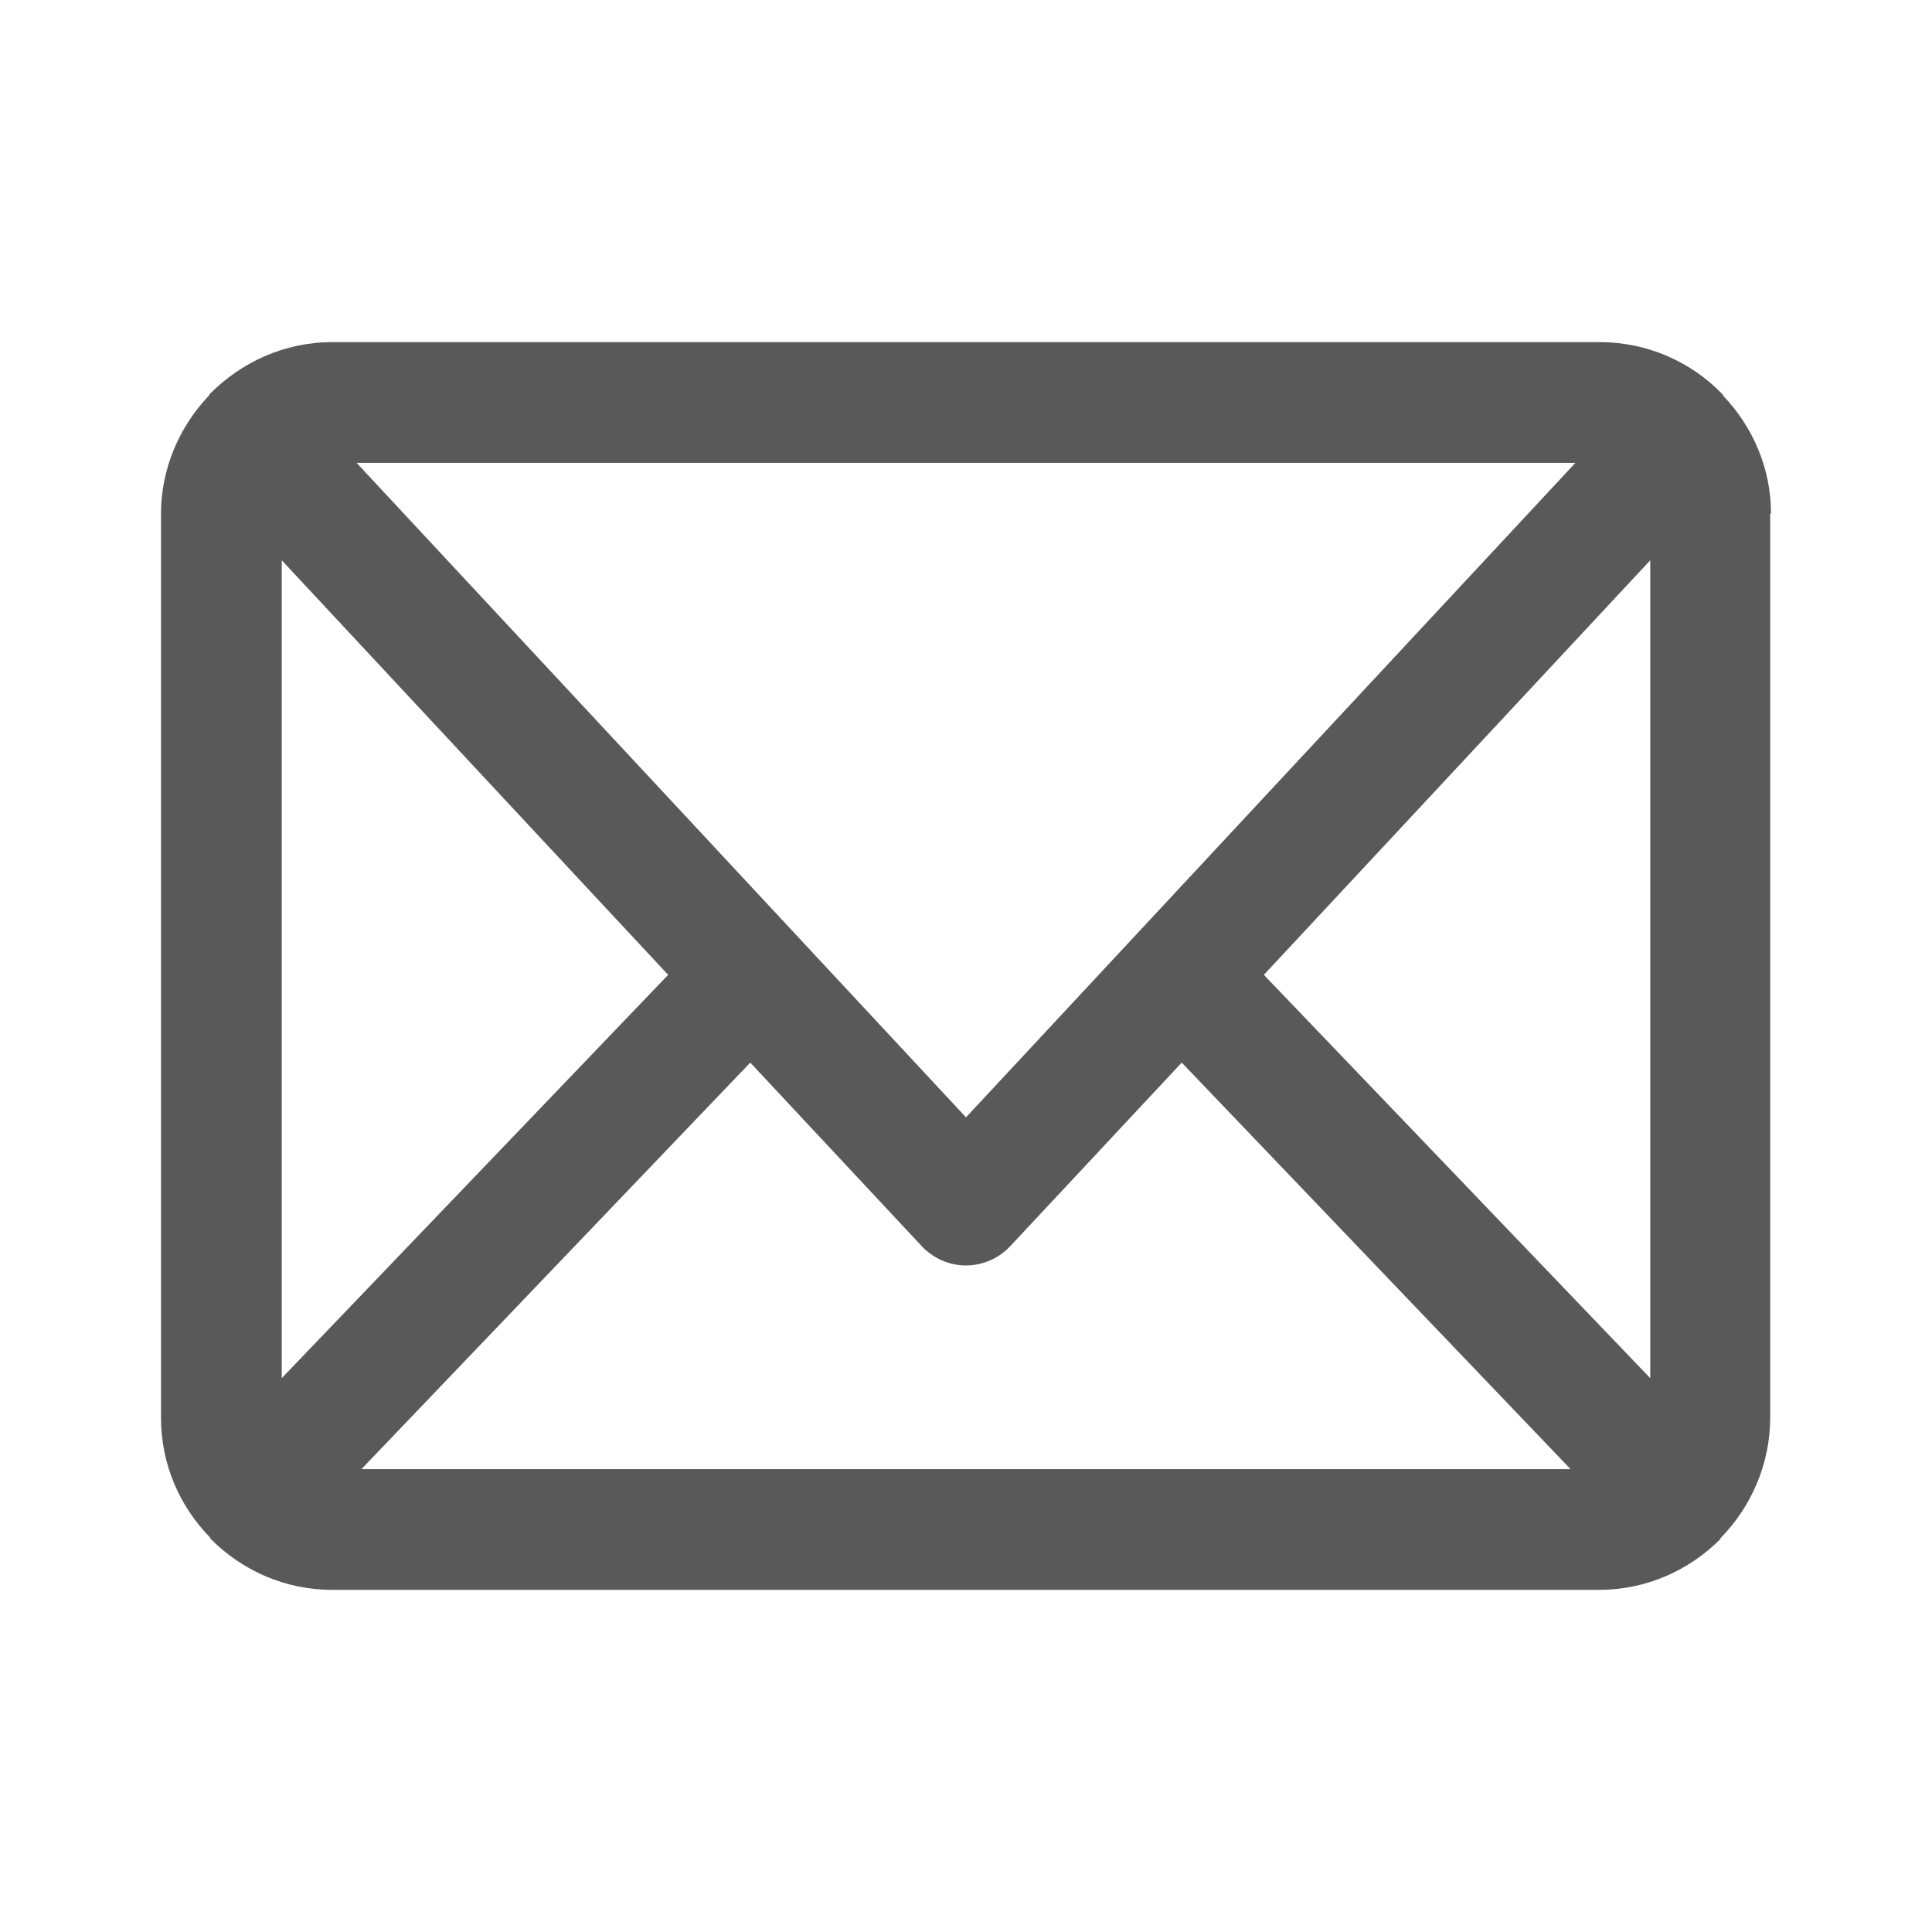 <svg width="24" height="24" viewBox="0 0 24 24" fill="none" xmlns="http://www.w3.org/2000/svg">
<g id="email">
<path id="Vector" d="M22 6.38C22 5.81 21.77 5.3 21.41 4.92C21.41 4.92 21.4 4.9 21.39 4.89C21 4.49 20.46 4.25 19.87 4.25H4.13C3.53 4.25 3 4.5 2.61 4.89C2.61 4.89 2.6 4.91 2.59 4.92C2.23 5.3 2 5.82 2 6.38V17.61C2 18.19 2.23 18.71 2.61 19.1C2.61 19.1 2.61 19.11 2.62 19.12C3.01 19.51 3.54 19.75 4.13 19.75H19.86C20.45 19.75 20.98 19.51 21.37 19.12C21.37 19.12 21.37 19.11 21.38 19.1C21.75 18.72 21.99 18.19 21.99 17.61V6.38H22ZM3.5 6.96L8.3 12.11L3.5 17.12V6.96ZM12 13.88L4.43 5.75H19.57L12 13.88ZM9.32 13.2L11.45 15.48C11.59 15.63 11.79 15.72 12 15.72C12.21 15.72 12.41 15.63 12.55 15.48L14.68 13.2L19.51 18.25H4.49L9.32 13.2ZM15.7 12.11L20.5 6.96V17.12L15.7 12.11Z" fill="#595959"/>
</g>
</svg>
